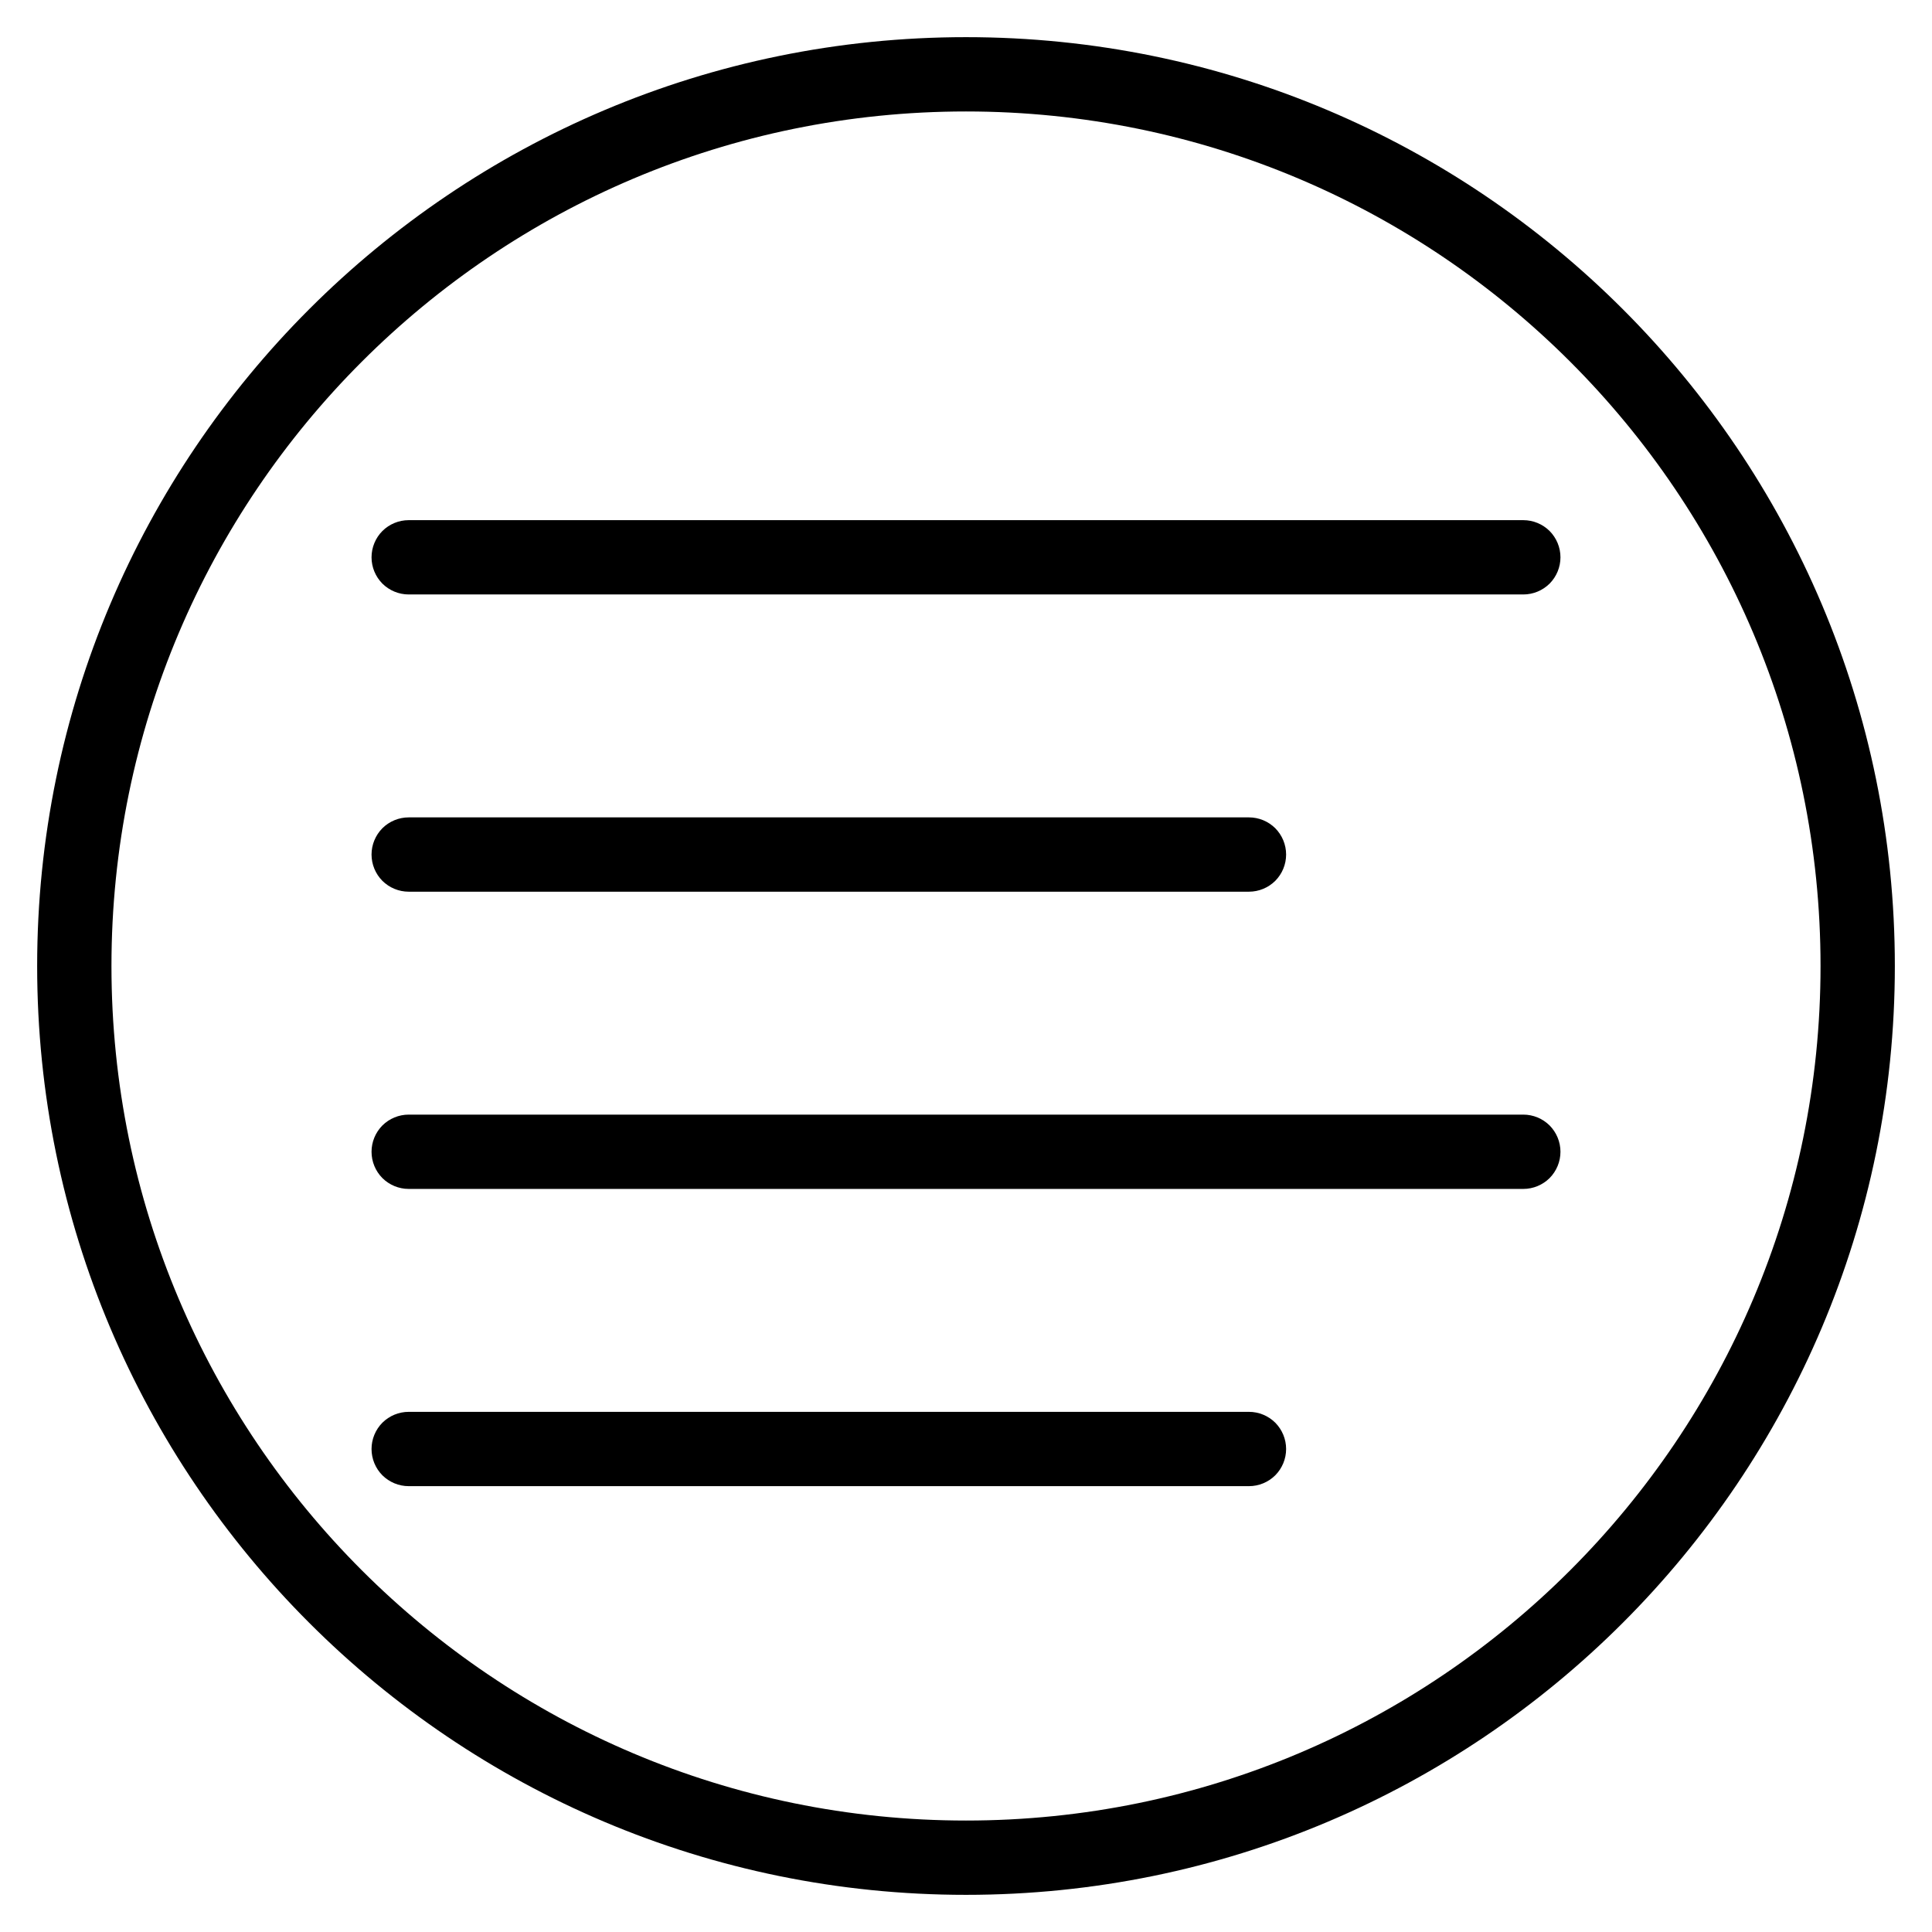 <svg xmlns="http://www.w3.org/2000/svg" width="26" height="26" viewBox="0 0 26 26" fill="none"><g clip-path="url(#clip0_992_44956)"><path fill-rule="evenodd" clip-rule="evenodd" d="M5 11.5C5 11.367 5.053 11.24 5.146 11.146C5.24 11.053 5.367 11 5.5 11H16.808C16.941 11 17.068 11.053 17.162 11.146C17.255 11.24 17.308 11.367 17.308 11.5C17.308 11.633 17.255 11.76 17.162 11.854C17.068 11.947 16.941 12 16.808 12H5.5C5.367 12 5.24 11.947 5.146 11.854C5.053 11.76 5 11.633 5 11.5ZM5 7.5C5 7.367 5.053 7.24 5.146 7.146C5.24 7.053 5.367 7 5.5 7H20.5C20.633 7 20.76 7.053 20.854 7.146C20.947 7.24 21 7.367 21 7.5C21 7.633 20.947 7.76 20.854 7.854C20.76 7.947 20.633 8 20.5 8H5.5C5.367 8 5.24 7.947 5.146 7.854C5.053 7.76 5 7.633 5 7.5ZM5 15.5C5 15.367 5.053 15.24 5.146 15.146C5.24 15.053 5.367 15 5.5 15H20.5C20.633 15 20.76 15.053 20.854 15.146C20.947 15.24 21 15.367 21 15.5C21 15.633 20.947 15.76 20.854 15.854C20.76 15.947 20.633 16 20.5 16H5.5C5.367 16 5.24 15.947 5.146 15.854C5.053 15.76 5 15.633 5 15.5ZM5 19.5C5 19.367 5.053 19.24 5.146 19.146C5.24 19.053 5.367 19 5.5 19H16.808C16.941 19 17.068 19.053 17.162 19.146C17.255 19.24 17.308 19.367 17.308 19.5C17.308 19.633 17.255 19.76 17.162 19.854C17.068 19.947 16.941 20 16.808 20H5.5C5.367 20 5.24 19.947 5.146 19.854C5.053 19.76 5 19.633 5 19.5Z" fill="black"></path><path fill-rule="evenodd" clip-rule="evenodd" d="M13 24.5C19.351 24.5 24.5 19.351 24.5 13C24.5 6.649 19.351 1.5 13 1.5C6.649 1.5 1.5 6.649 1.5 13C1.5 19.351 6.649 24.5 13 24.5ZM13 25.5C19.904 25.5 25.5 19.904 25.5 13C25.5 6.096 19.904 0.5 13 0.5C6.096 0.5 0.5 6.096 0.5 13C0.5 19.904 6.096 25.5 13 25.5Z" fill="black"></path></g><defs><clipPath id="clip0_992_44956"><rect width="26" height="26" fill="white"></rect></clipPath></defs></svg>